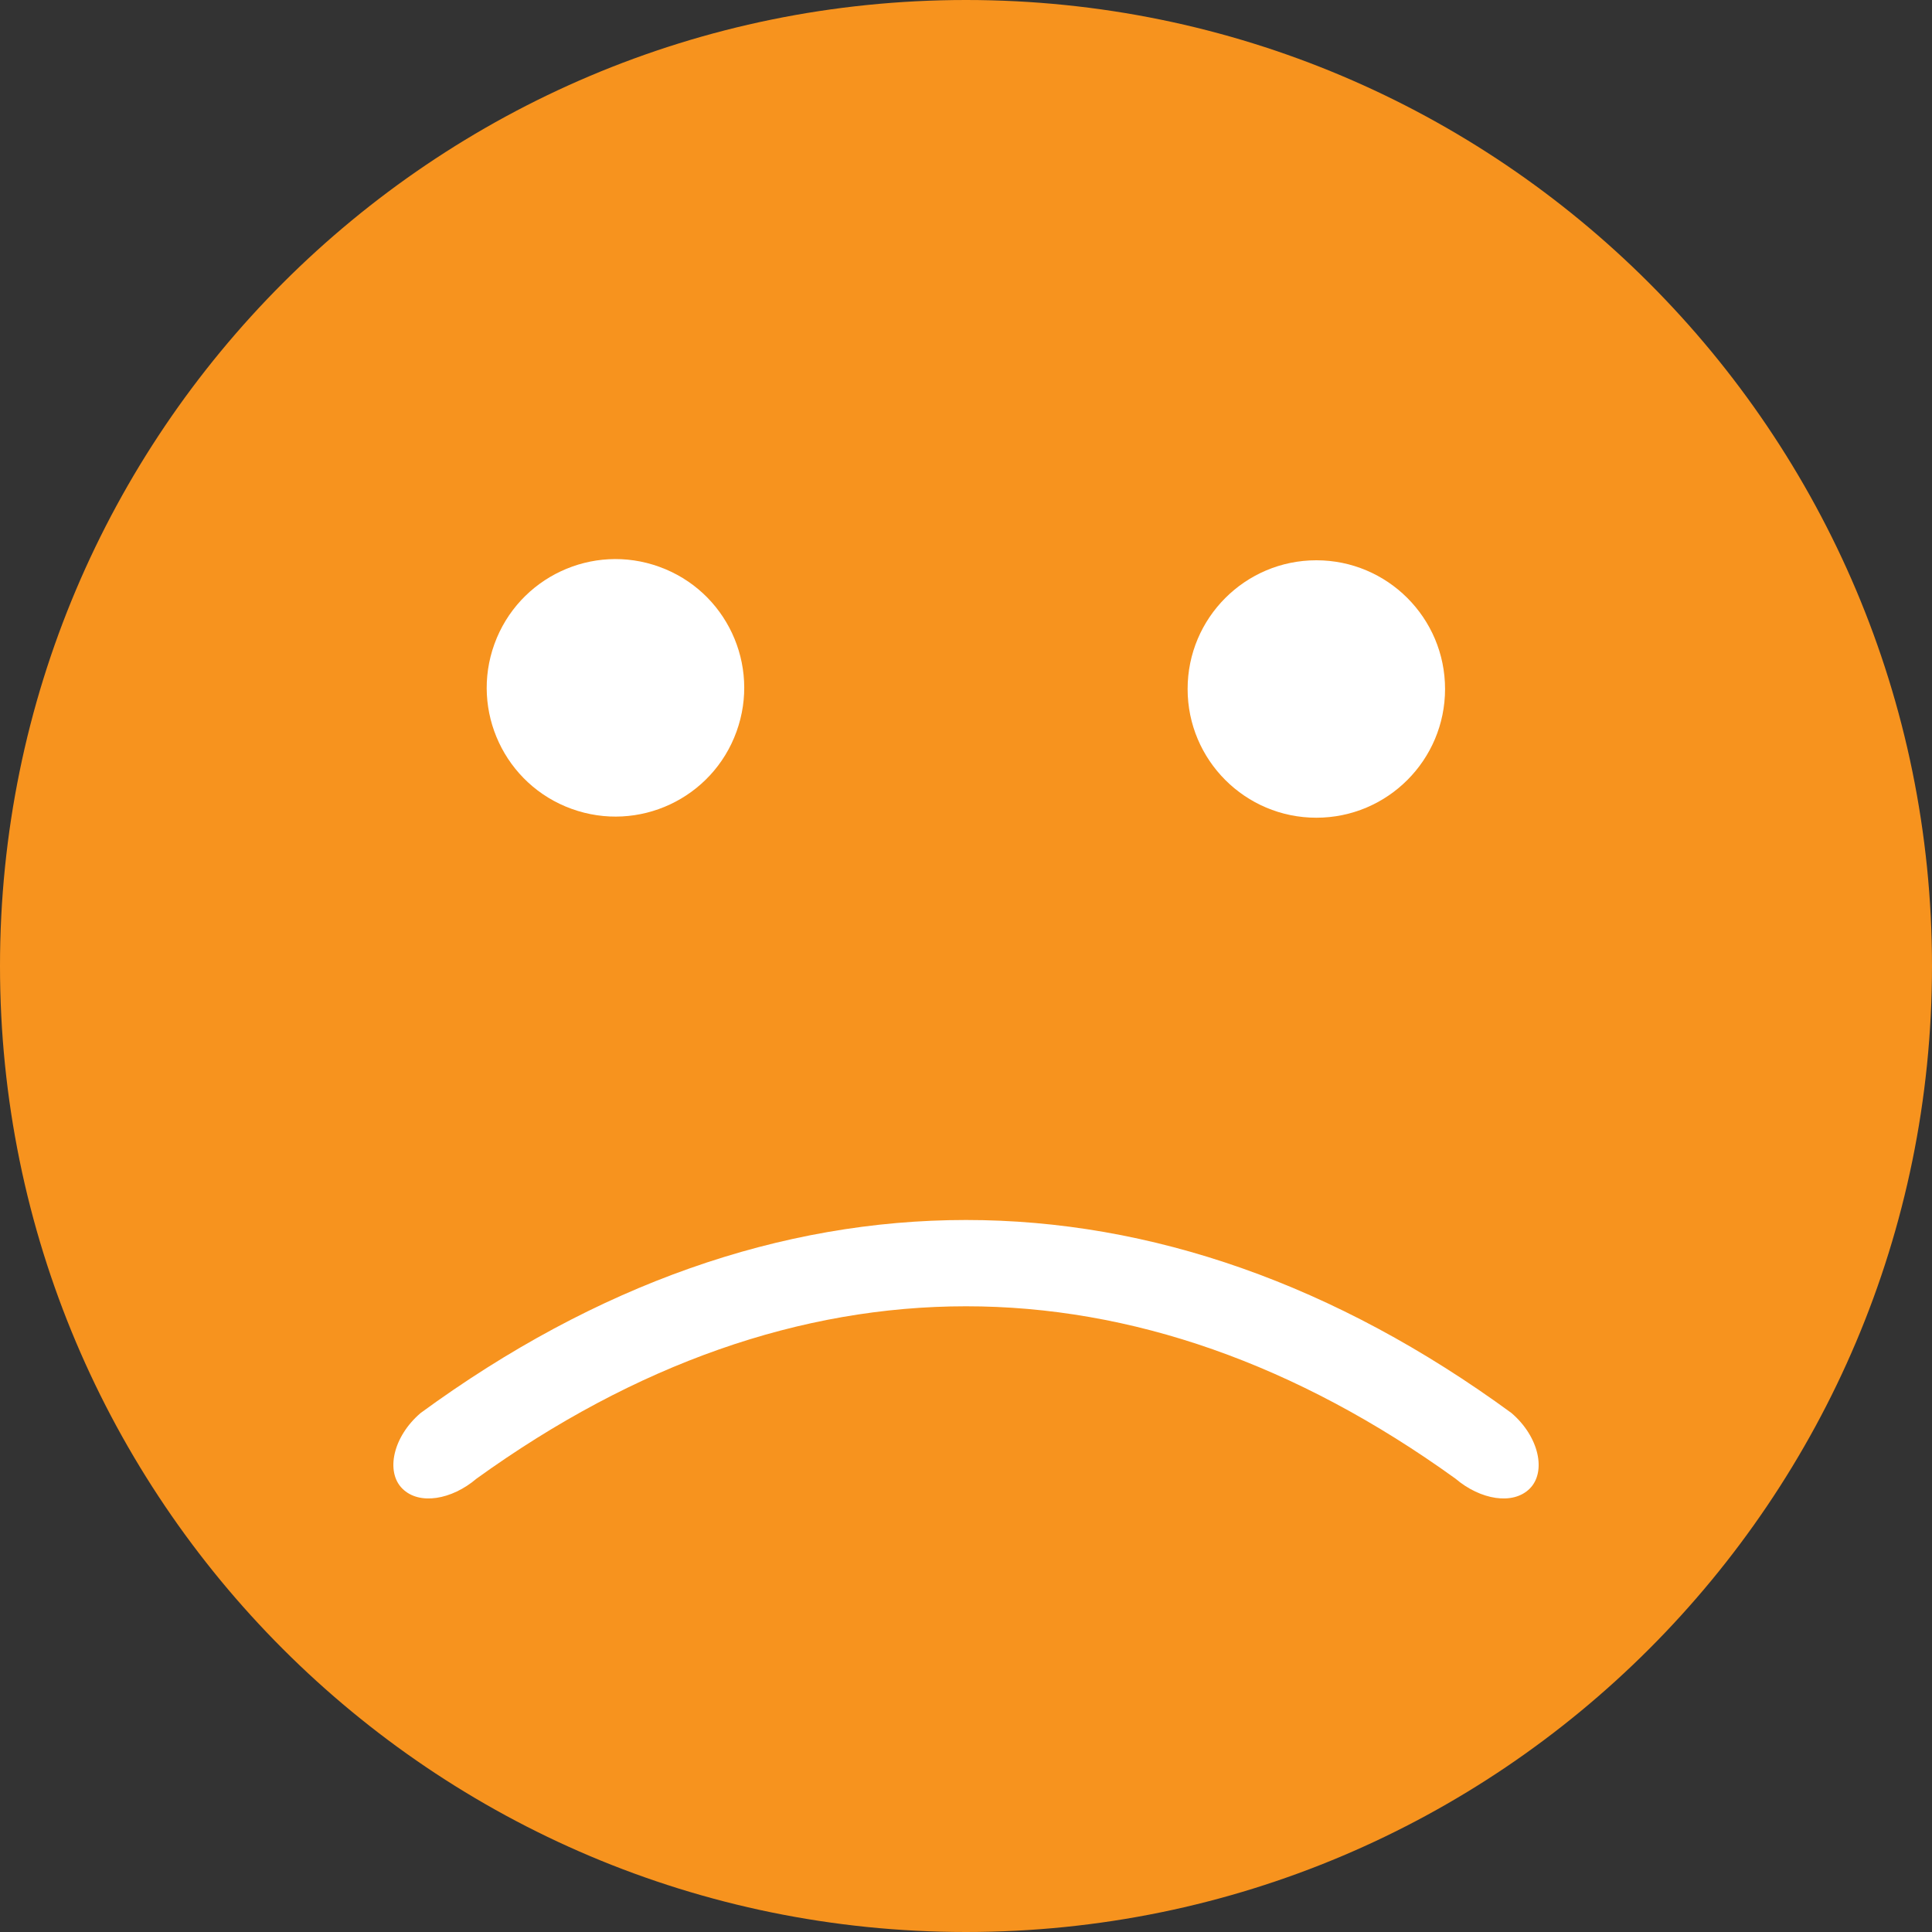 <svg xmlns="http://www.w3.org/2000/svg" width="24" height="24" viewBox="0 0 24 24" fill="none">
    <rect x="0" y="0" width="24" height="24" fill="#333333" stroke="none"/>
    <path
        d="M12 24C18.627 24 24 18.627 24 12C24 5.373 18.627 0 12 0C5.373 0 0 5.373 0 12C0 18.627 5.373 24 12 24Z"
        fill="#F7931E" />
    <path
        d="M9.149 9.089C9.45 8.258 9.021 7.341 8.19 7.041C7.36 6.74 6.443 7.17 6.142 8C5.841 8.831 6.271 9.748 7.101 10.048C7.932 10.349 8.849 9.919 9.149 9.089Z"
        fill="white" />
    <path
        d="M17.951 8.559C17.951 9.442 17.235 10.158 16.352 10.158C15.469 10.158 14.753 9.442 14.753 8.559C14.753 7.676 15.469 6.96 16.352 6.96C17.235 6.96 17.951 7.676 17.951 8.559Z"
        fill="white" />
    <path
        d="M18.08 18.368C14.118 15.512 9.879 15.515 5.92 18.368C5.612 18.631 5.207 18.701 4.998 18.492C4.788 18.283 4.881 17.847 5.225 17.553C9.593 14.357 14.405 14.355 18.776 17.553C19.119 17.847 19.212 18.283 19.003 18.492C18.794 18.701 18.389 18.631 18.08 18.368Z"
        fill="white" />
  </svg>